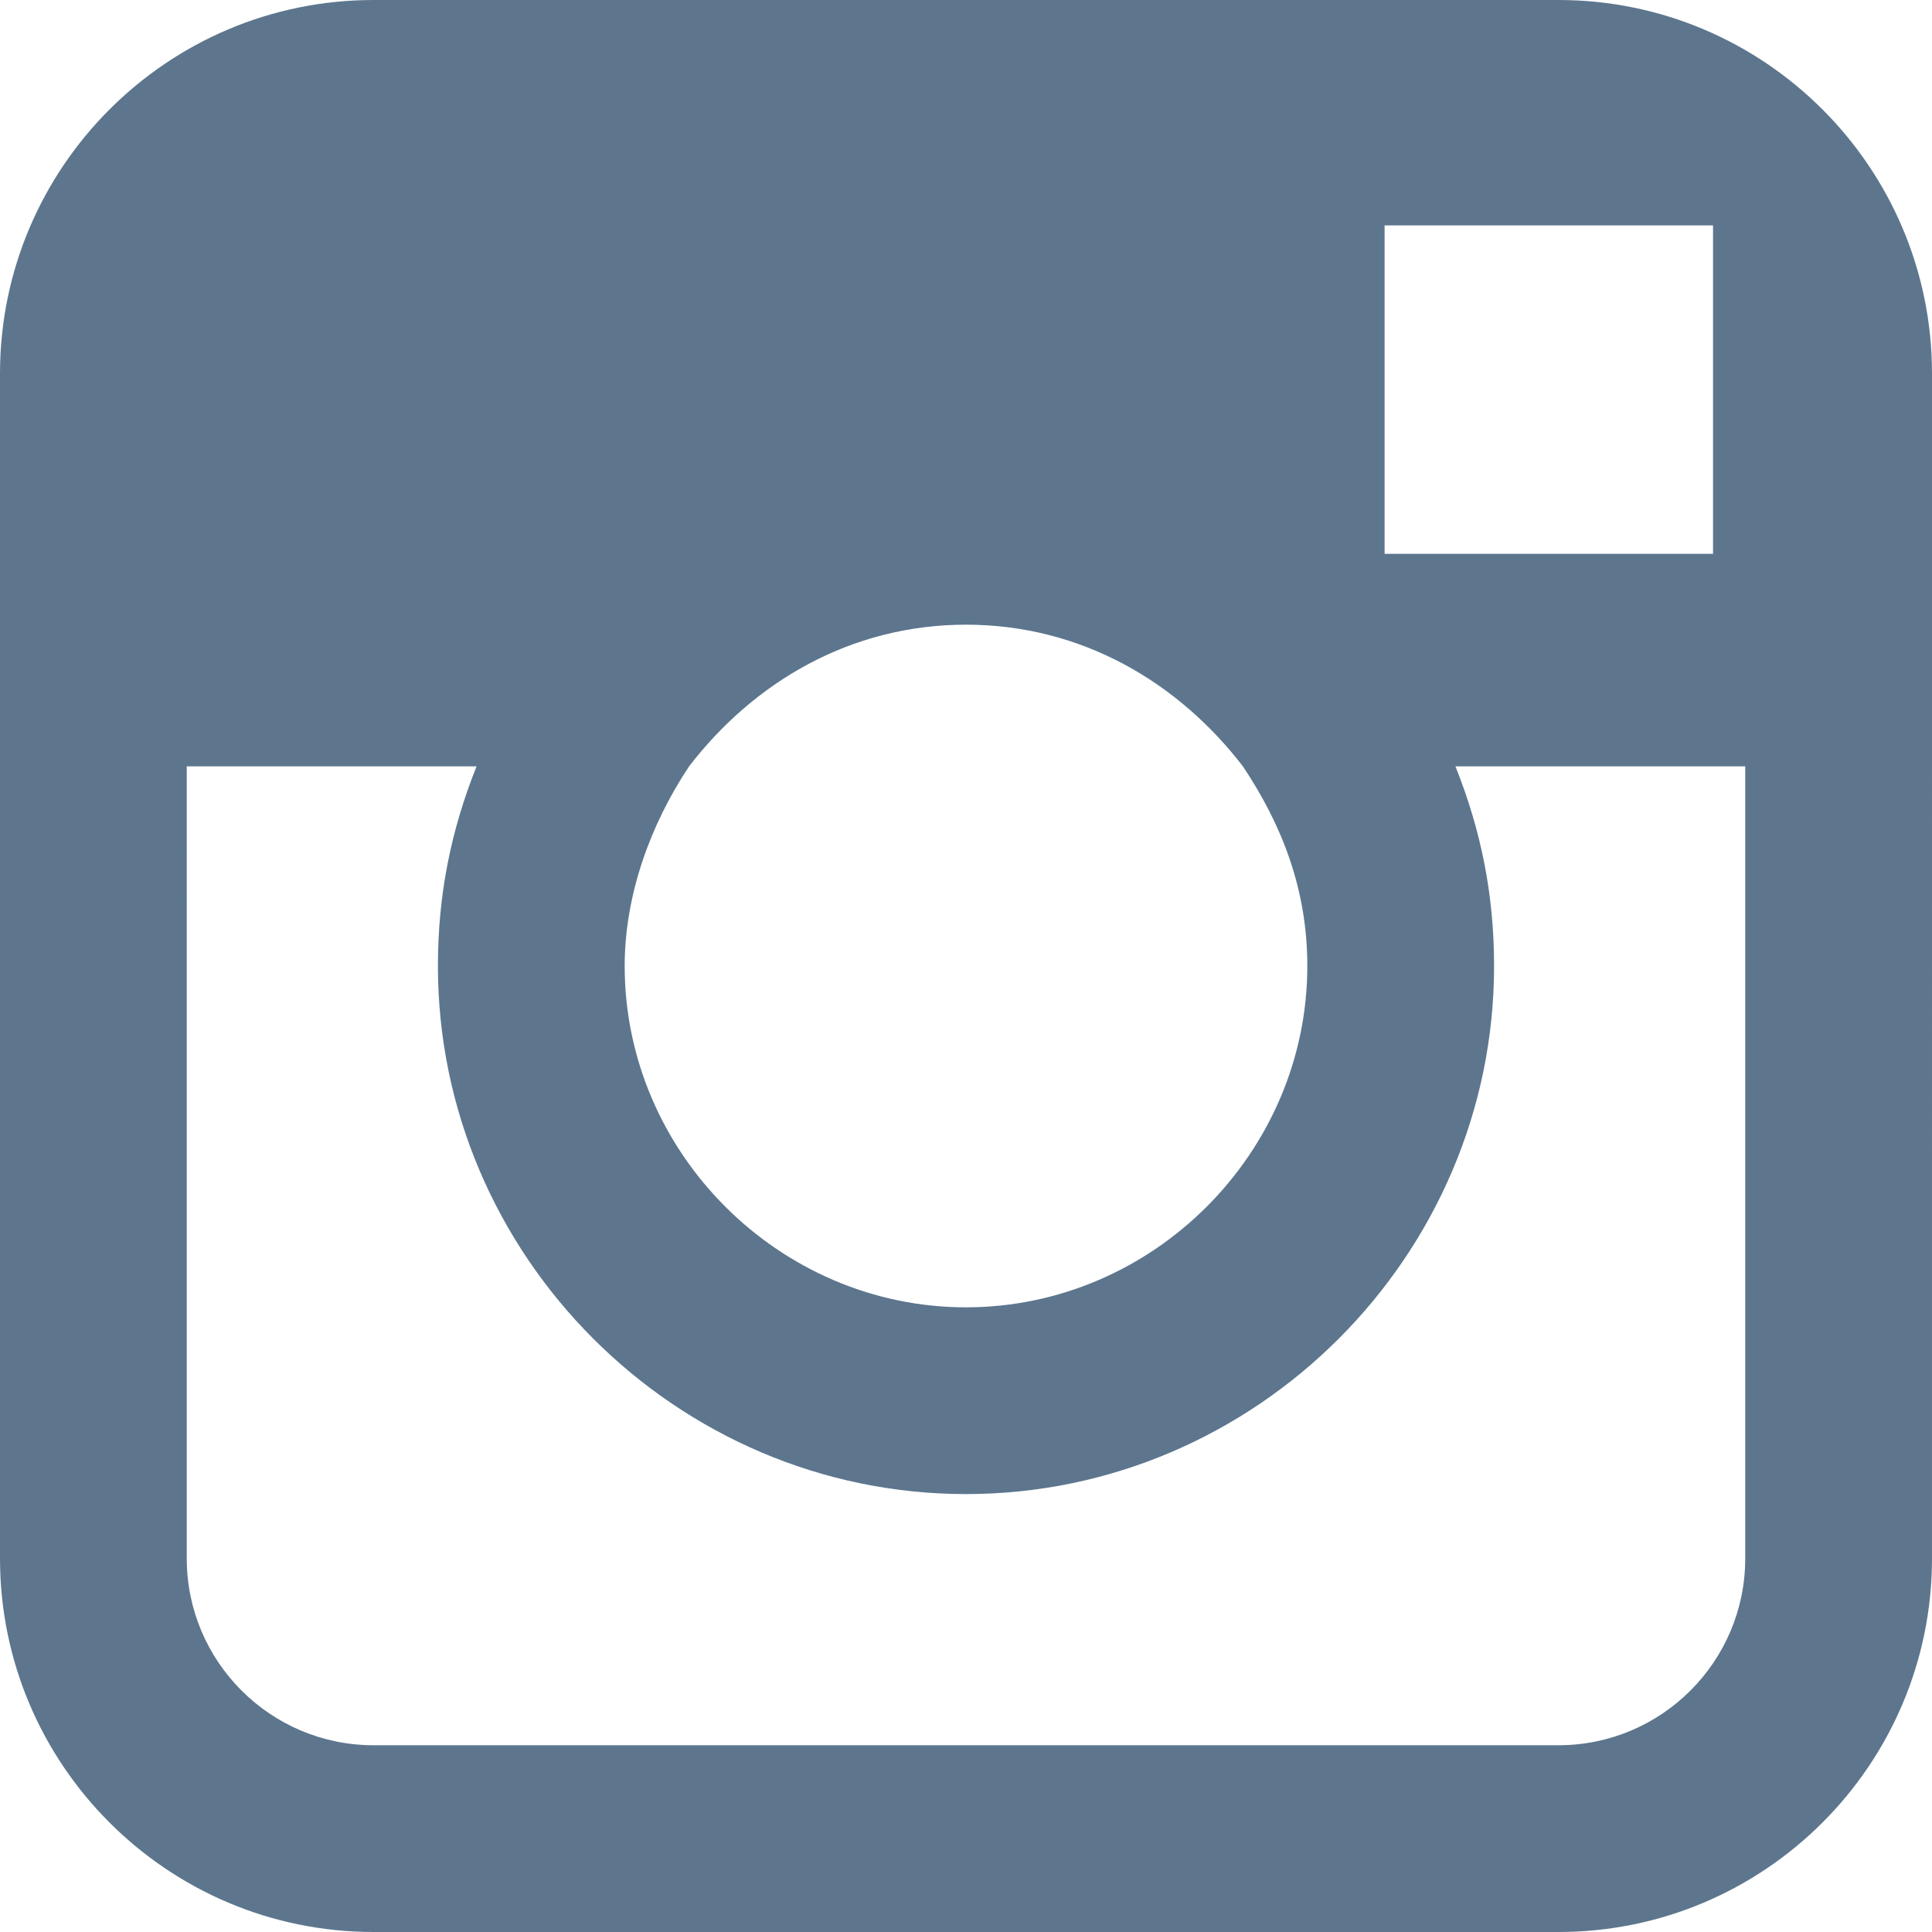 <?xml version="1.0" encoding="utf-8"?>
<!-- Generator: Adobe Illustrator 26.0.2, SVG Export Plug-In . SVG Version: 6.00 Build 0)  -->
<svg version="1.1" id="Layer_1" xmlns="http://www.w3.org/2000/svg" xmlns:xlink="http://www.w3.org/1999/xlink" x="0px" y="0px"
	 viewBox="0 0 30 30" style="enable-background:new 0 0 30 30;" xml:space="preserve">
<style type="text/css">
	.st0{fill:#5D768E;}
</style>
<g>
	<path class="st0" d="M24.2,0H5.8C2.6,0,0,2.6,0,5.8v6.1v12.3C0,27.4,2.6,30,5.8,30h18.4c3.2,0,5.8-2.6,5.8-5.8V11.9V5.8
		C30,2.6,27.4,0,24.2,0z M25.9,3.5h0.7v0.7v4.4h-5.1V3.5L25.9,3.5z M10.7,11.9c1-1.3,2.5-2.2,4.3-2.2s3.3,0.9,4.3,2.2
		c0.6,0.9,1,1.9,1,3.1c0,2.9-2.4,5.3-5.3,5.3S9.7,17.9,9.7,15C9.7,13.9,10.1,12.8,10.7,11.9z M27.1,24.2c0,1.6-1.3,2.9-2.9,2.9H5.8
		c-1.6,0-2.9-1.3-2.9-2.9V11.9h4.5c-0.4,1-0.6,2-0.6,3.1c0,4.5,3.7,8.2,8.2,8.2s8.2-3.7,8.2-8.2c0-1.1-0.2-2.1-0.6-3.1h4.5V24.2z"/>
</g>
</svg>
